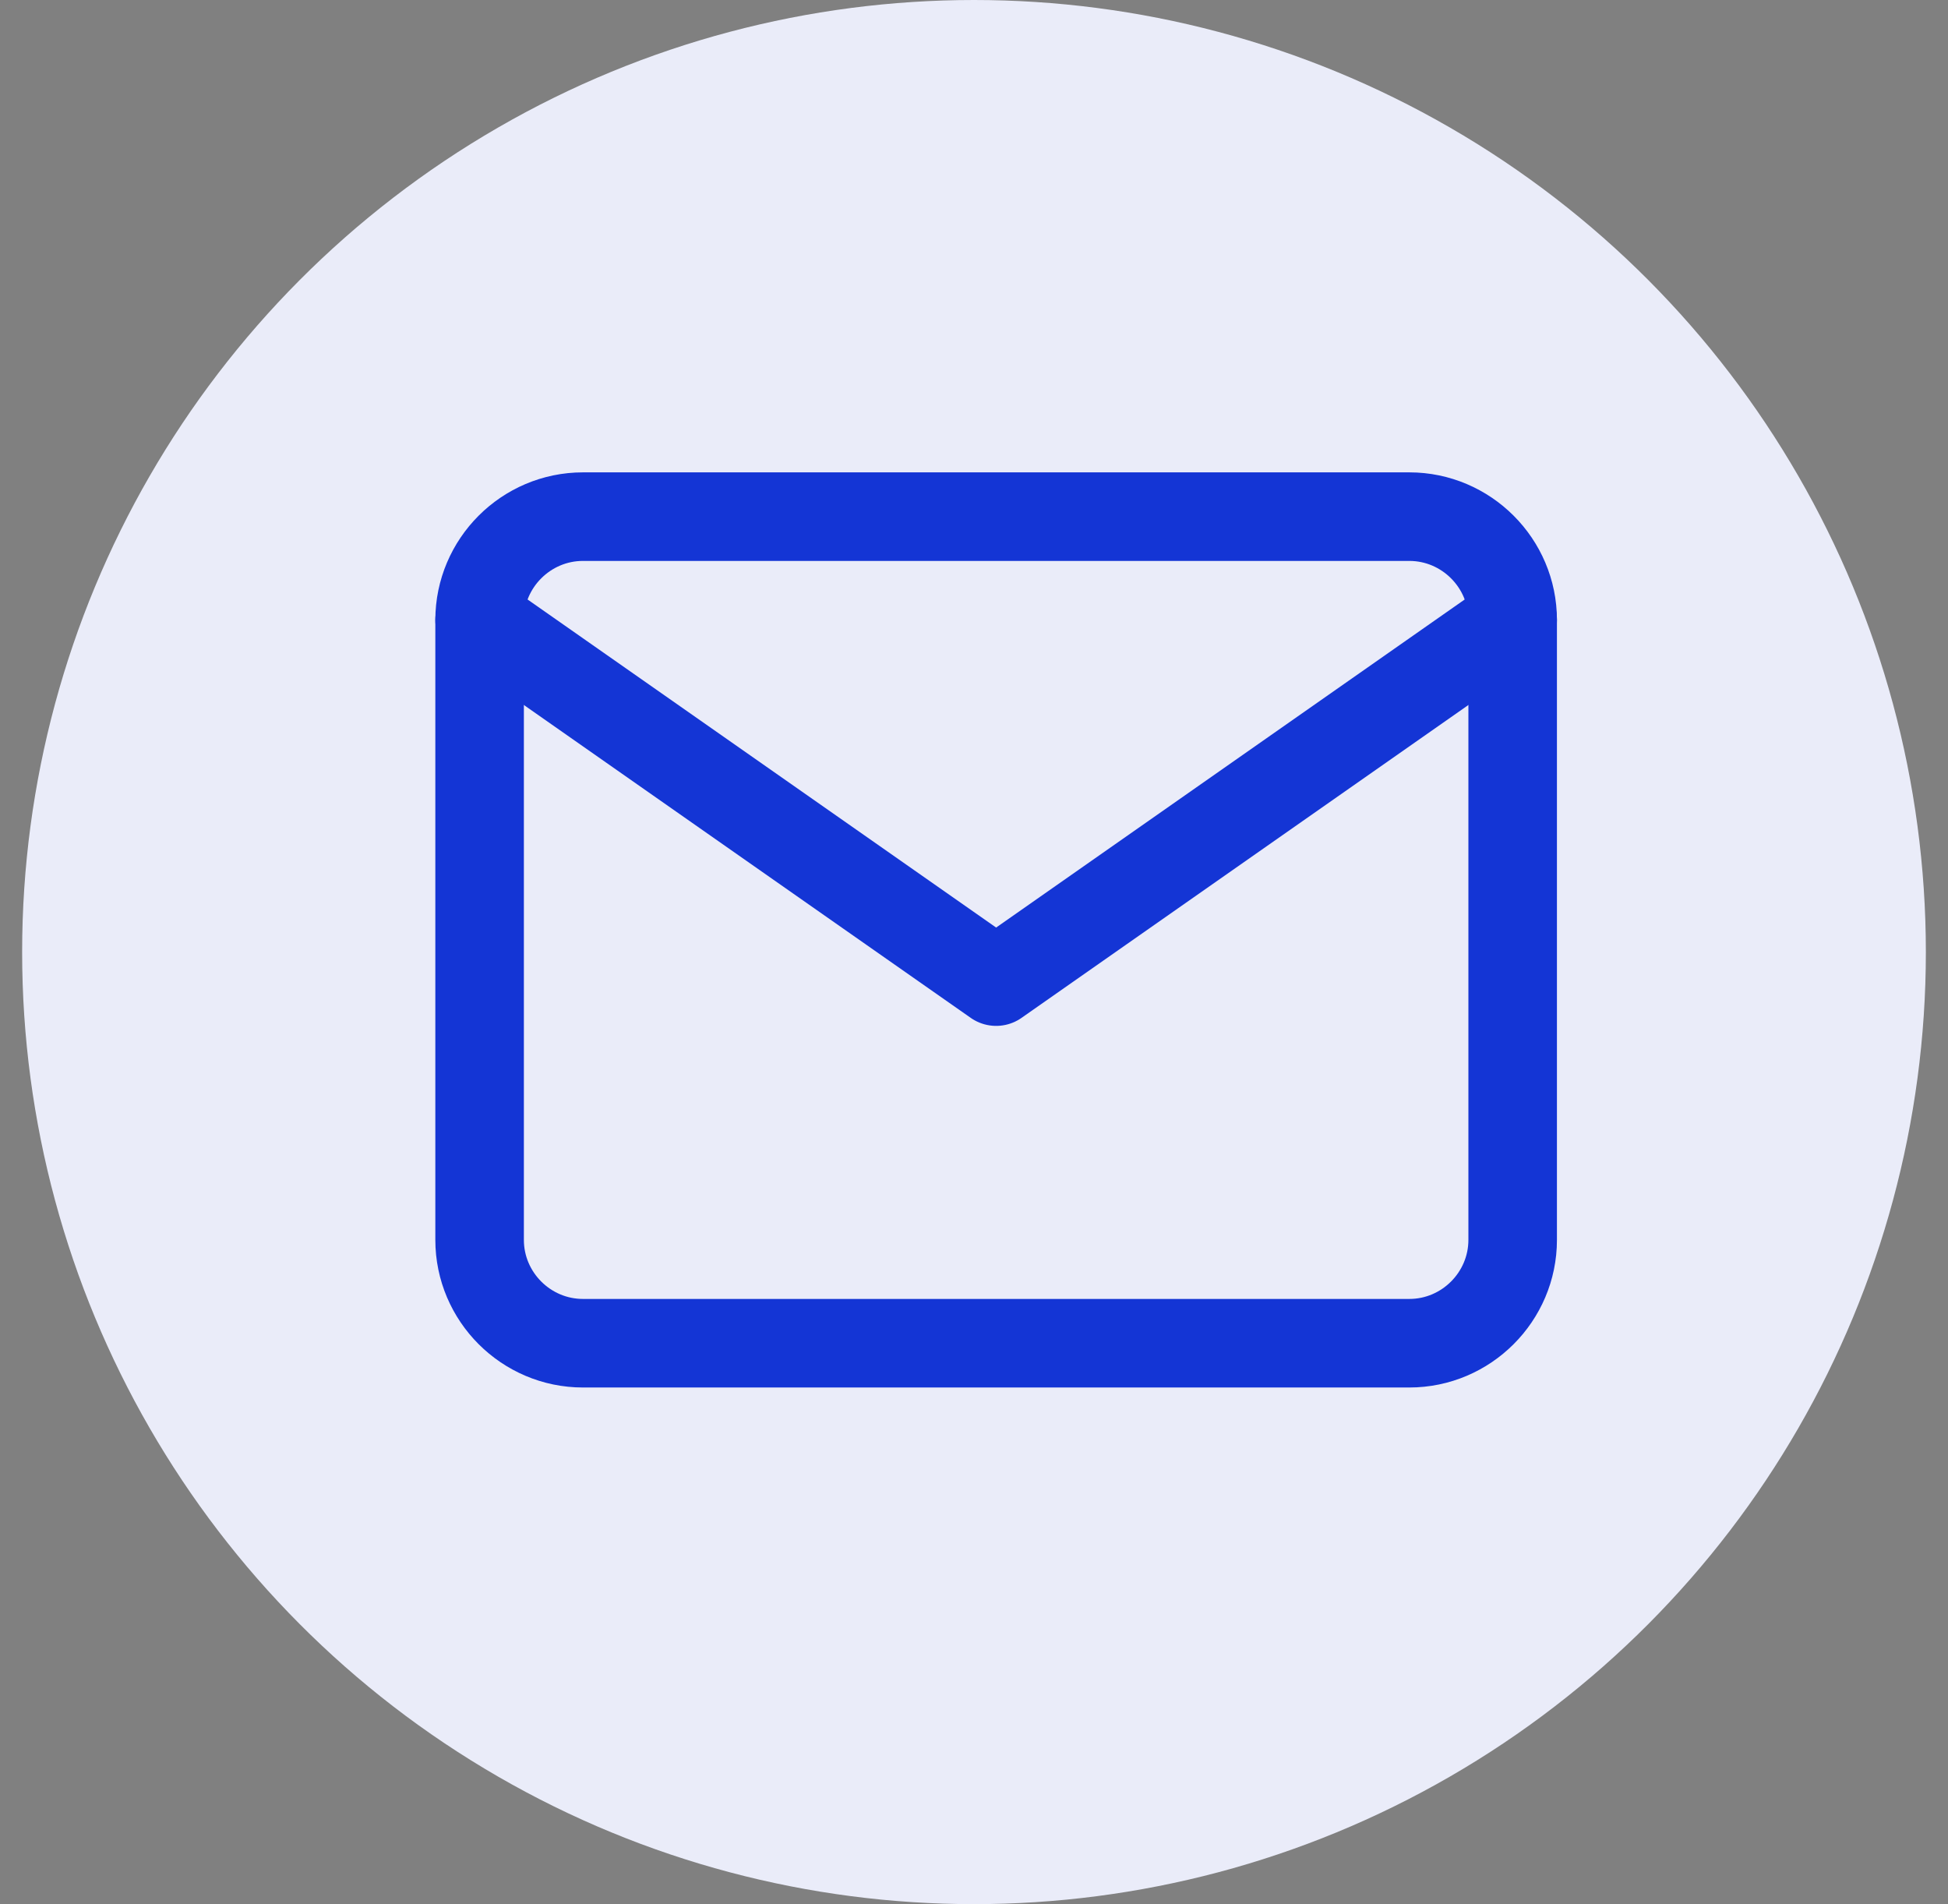 <svg width="44" height="43" viewBox="0 0 44 43" fill="none" xmlns="http://www.w3.org/2000/svg">
<rect x="0" y="0" width="44" height="43" fill="#808080" stroke="none"/>
<circle cx="22" cy="21.5" r="21.5" fill="#EAECF9"/>
<path d="M13.167 11.667H31.833C33.117 11.667 34.167 12.717 34.167 14V28C34.167 29.283 33.117 30.333 31.833 30.333H13.167C11.883 30.333 10.833 29.283 10.833 28V14C10.833 12.717 11.883 11.667 13.167 11.667Z" stroke="#1435D5" stroke-width="2" stroke-linecap="round" stroke-linejoin="round"/>
<path d="M34.167 14L22.5 22.167L10.833 14" stroke="#1435D5" stroke-width="2" stroke-linecap="round" stroke-linejoin="round"/>
</svg>
